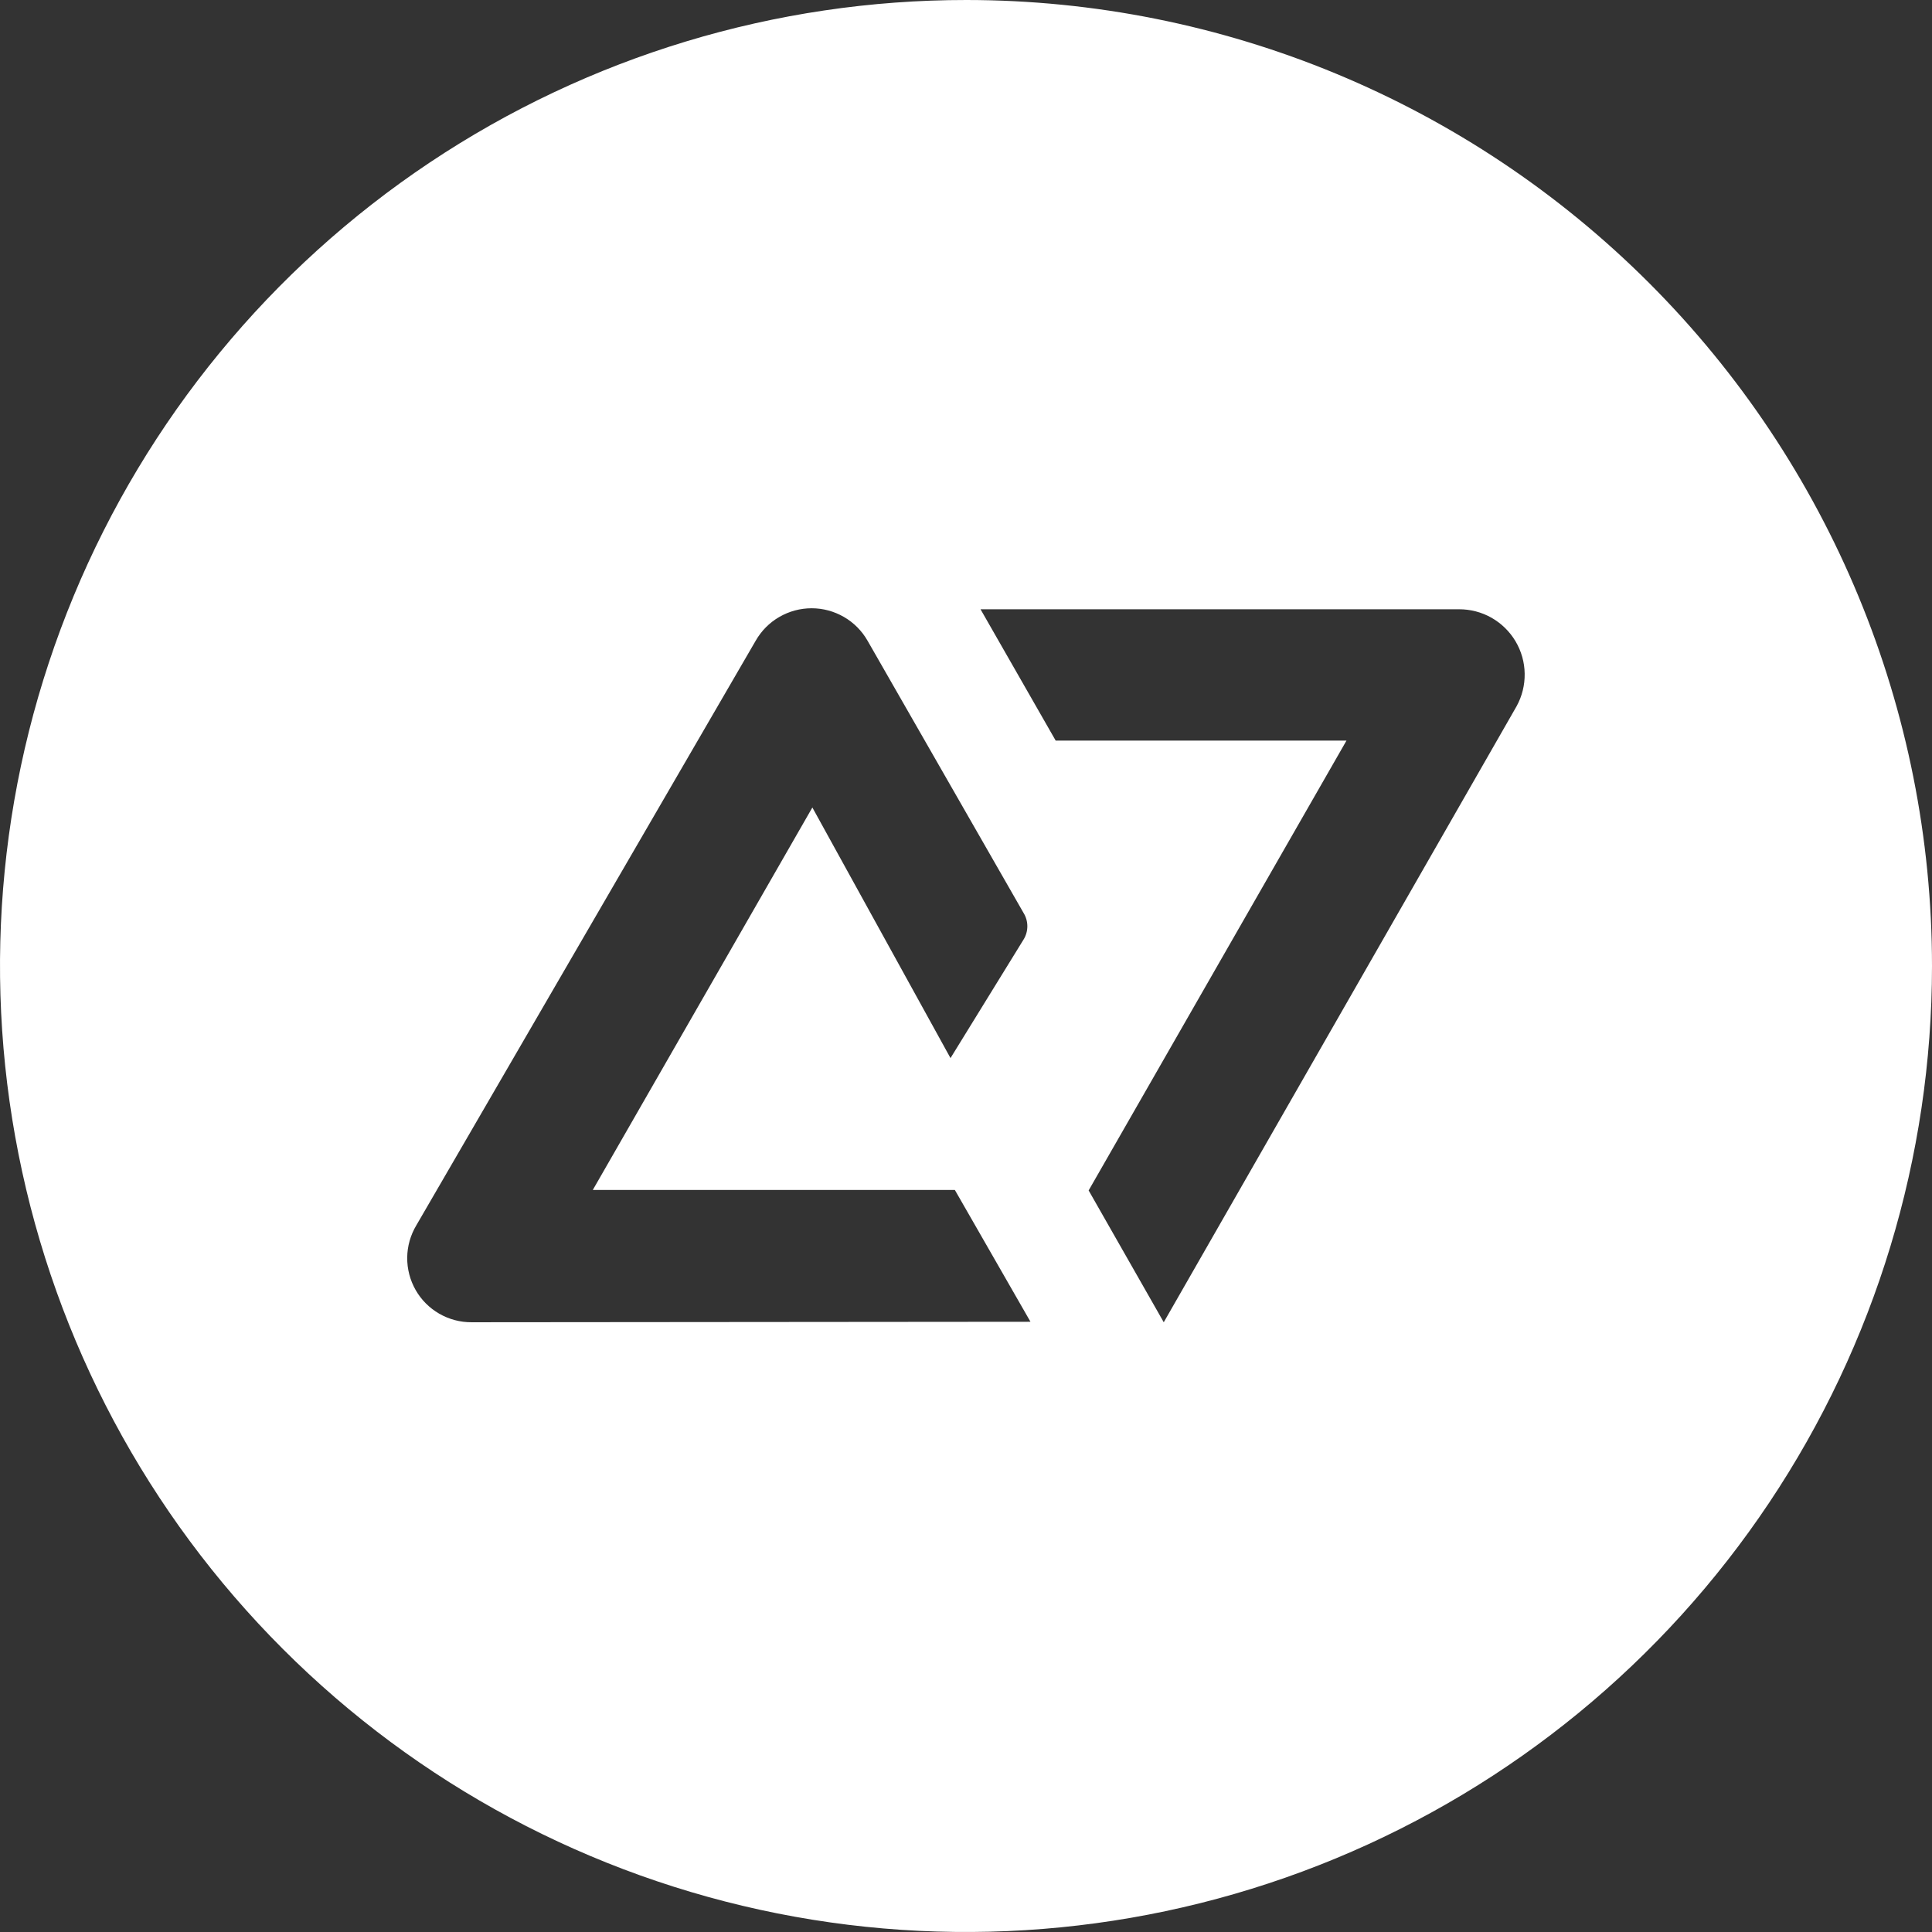 <?xml version="1.0" encoding="UTF-8"?> <svg xmlns="http://www.w3.org/2000/svg" width="48" height="48" viewBox="0 0 48 48" fill="none"><rect x="0" y="0" width="48" height="48" fill="#333333" stroke="none"/> <path d="M24.012 3.0225e-06C19.265 -0.002 14.623 1.403 10.675 4.039C6.727 6.675 3.649 10.422 1.83 14.807C0.012 19.192 -0.465 24.018 0.46 28.675C1.384 33.331 3.669 37.609 7.025 40.966C10.381 44.324 14.658 46.611 19.313 47.538C23.969 48.465 28.796 47.99 33.182 46.174C37.568 44.358 41.317 41.282 43.954 37.335C46.592 33.388 48 28.747 48 24C48 17.637 45.473 11.534 40.975 7.034C36.477 2.533 30.375 0.003 24.012 3.0225e-06V3.0225e-06ZM11.717 32.851C11.435 32.853 11.157 32.779 10.912 32.638C10.668 32.497 10.465 32.294 10.326 32.049C10.186 31.803 10.114 31.525 10.117 31.243C10.12 30.961 10.199 30.684 10.344 30.442L18.774 15.92C18.914 15.674 19.116 15.47 19.36 15.329C19.605 15.187 19.882 15.112 20.165 15.112C20.447 15.112 20.724 15.187 20.969 15.329C21.213 15.47 21.415 15.674 21.555 15.92L25.433 22.687C25.493 22.785 25.524 22.898 25.524 23.012C25.524 23.127 25.493 23.24 25.433 23.338L23.615 26.288L20.183 20.062L14.728 29.564H23.723L25.602 32.839L11.717 32.851ZM37.68 17.545L28.913 32.851L27.047 29.576L33.453 18.4H26.228L24.361 15.137H36.247C36.53 15.136 36.809 15.208 37.055 15.347C37.301 15.487 37.507 15.688 37.652 15.931C37.797 16.175 37.876 16.452 37.88 16.735C37.885 17.018 37.816 17.297 37.68 17.545V17.545Z" fill="white"></path> </svg> 